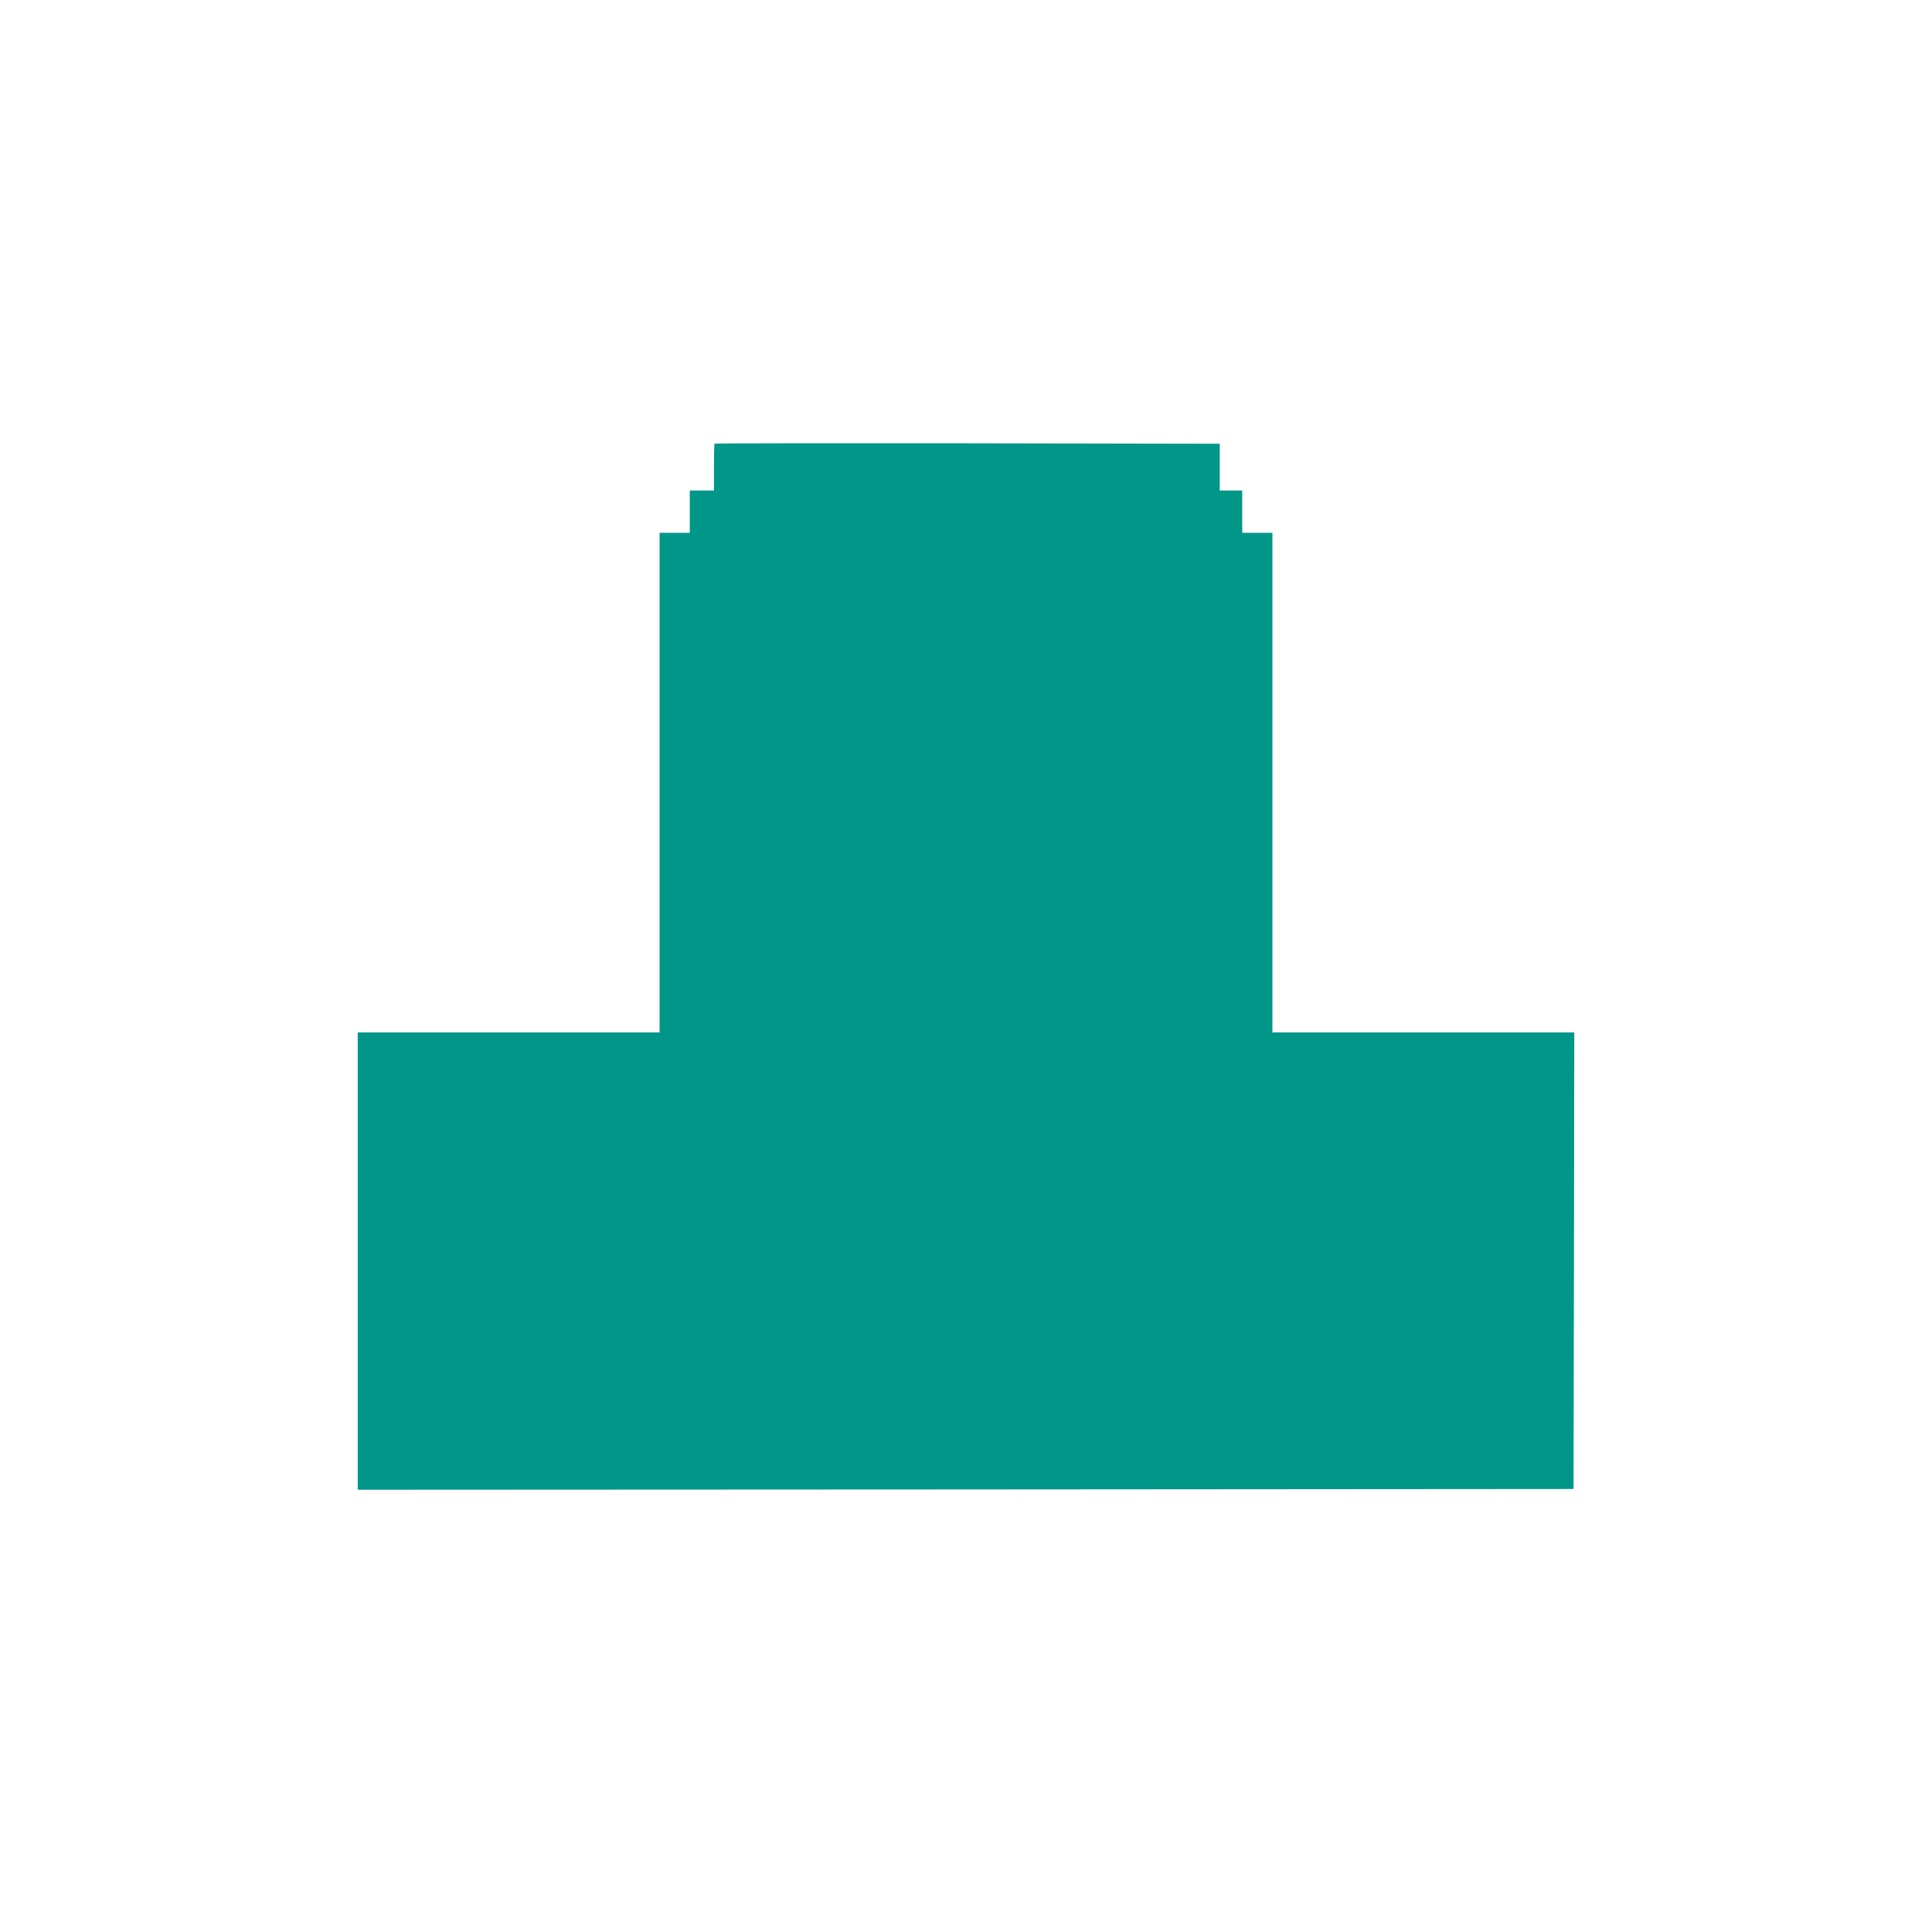 <?xml version="1.0" standalone="no"?>
<!DOCTYPE svg PUBLIC "-//W3C//DTD SVG 20010904//EN"
 "http://www.w3.org/TR/2001/REC-SVG-20010904/DTD/svg10.dtd">
<svg version="1.0" xmlns="http://www.w3.org/2000/svg"
 width="1280pt" height="1280pt" viewBox="0 0 1280 1280"
 preserveAspectRatio="xMidYMid meet">
<g transform="translate(0,1280) scale(0.1,-0.1)"
fill="#009688" stroke="none">
<path d="M4734 9861 c-2 -2 -4 -73 -4 -158 l0 -153 -80 0 -80 0 0 -140 0 -140
-100 0 -100 0 0 -1655 0 -1655 -1000 0 -1000 0 0 -1515 0 -1515 4028 2 4027 3
3 1513 2 1512 -1000 0 -1000 0 0 1655 0 1655 -100 0 -100 0 0 140 0 140 -74 0
-75 0 0 155 0 155 -1671 3 c-920 1 -1674 0 -1676 -2z"/>
</g>
</svg>
